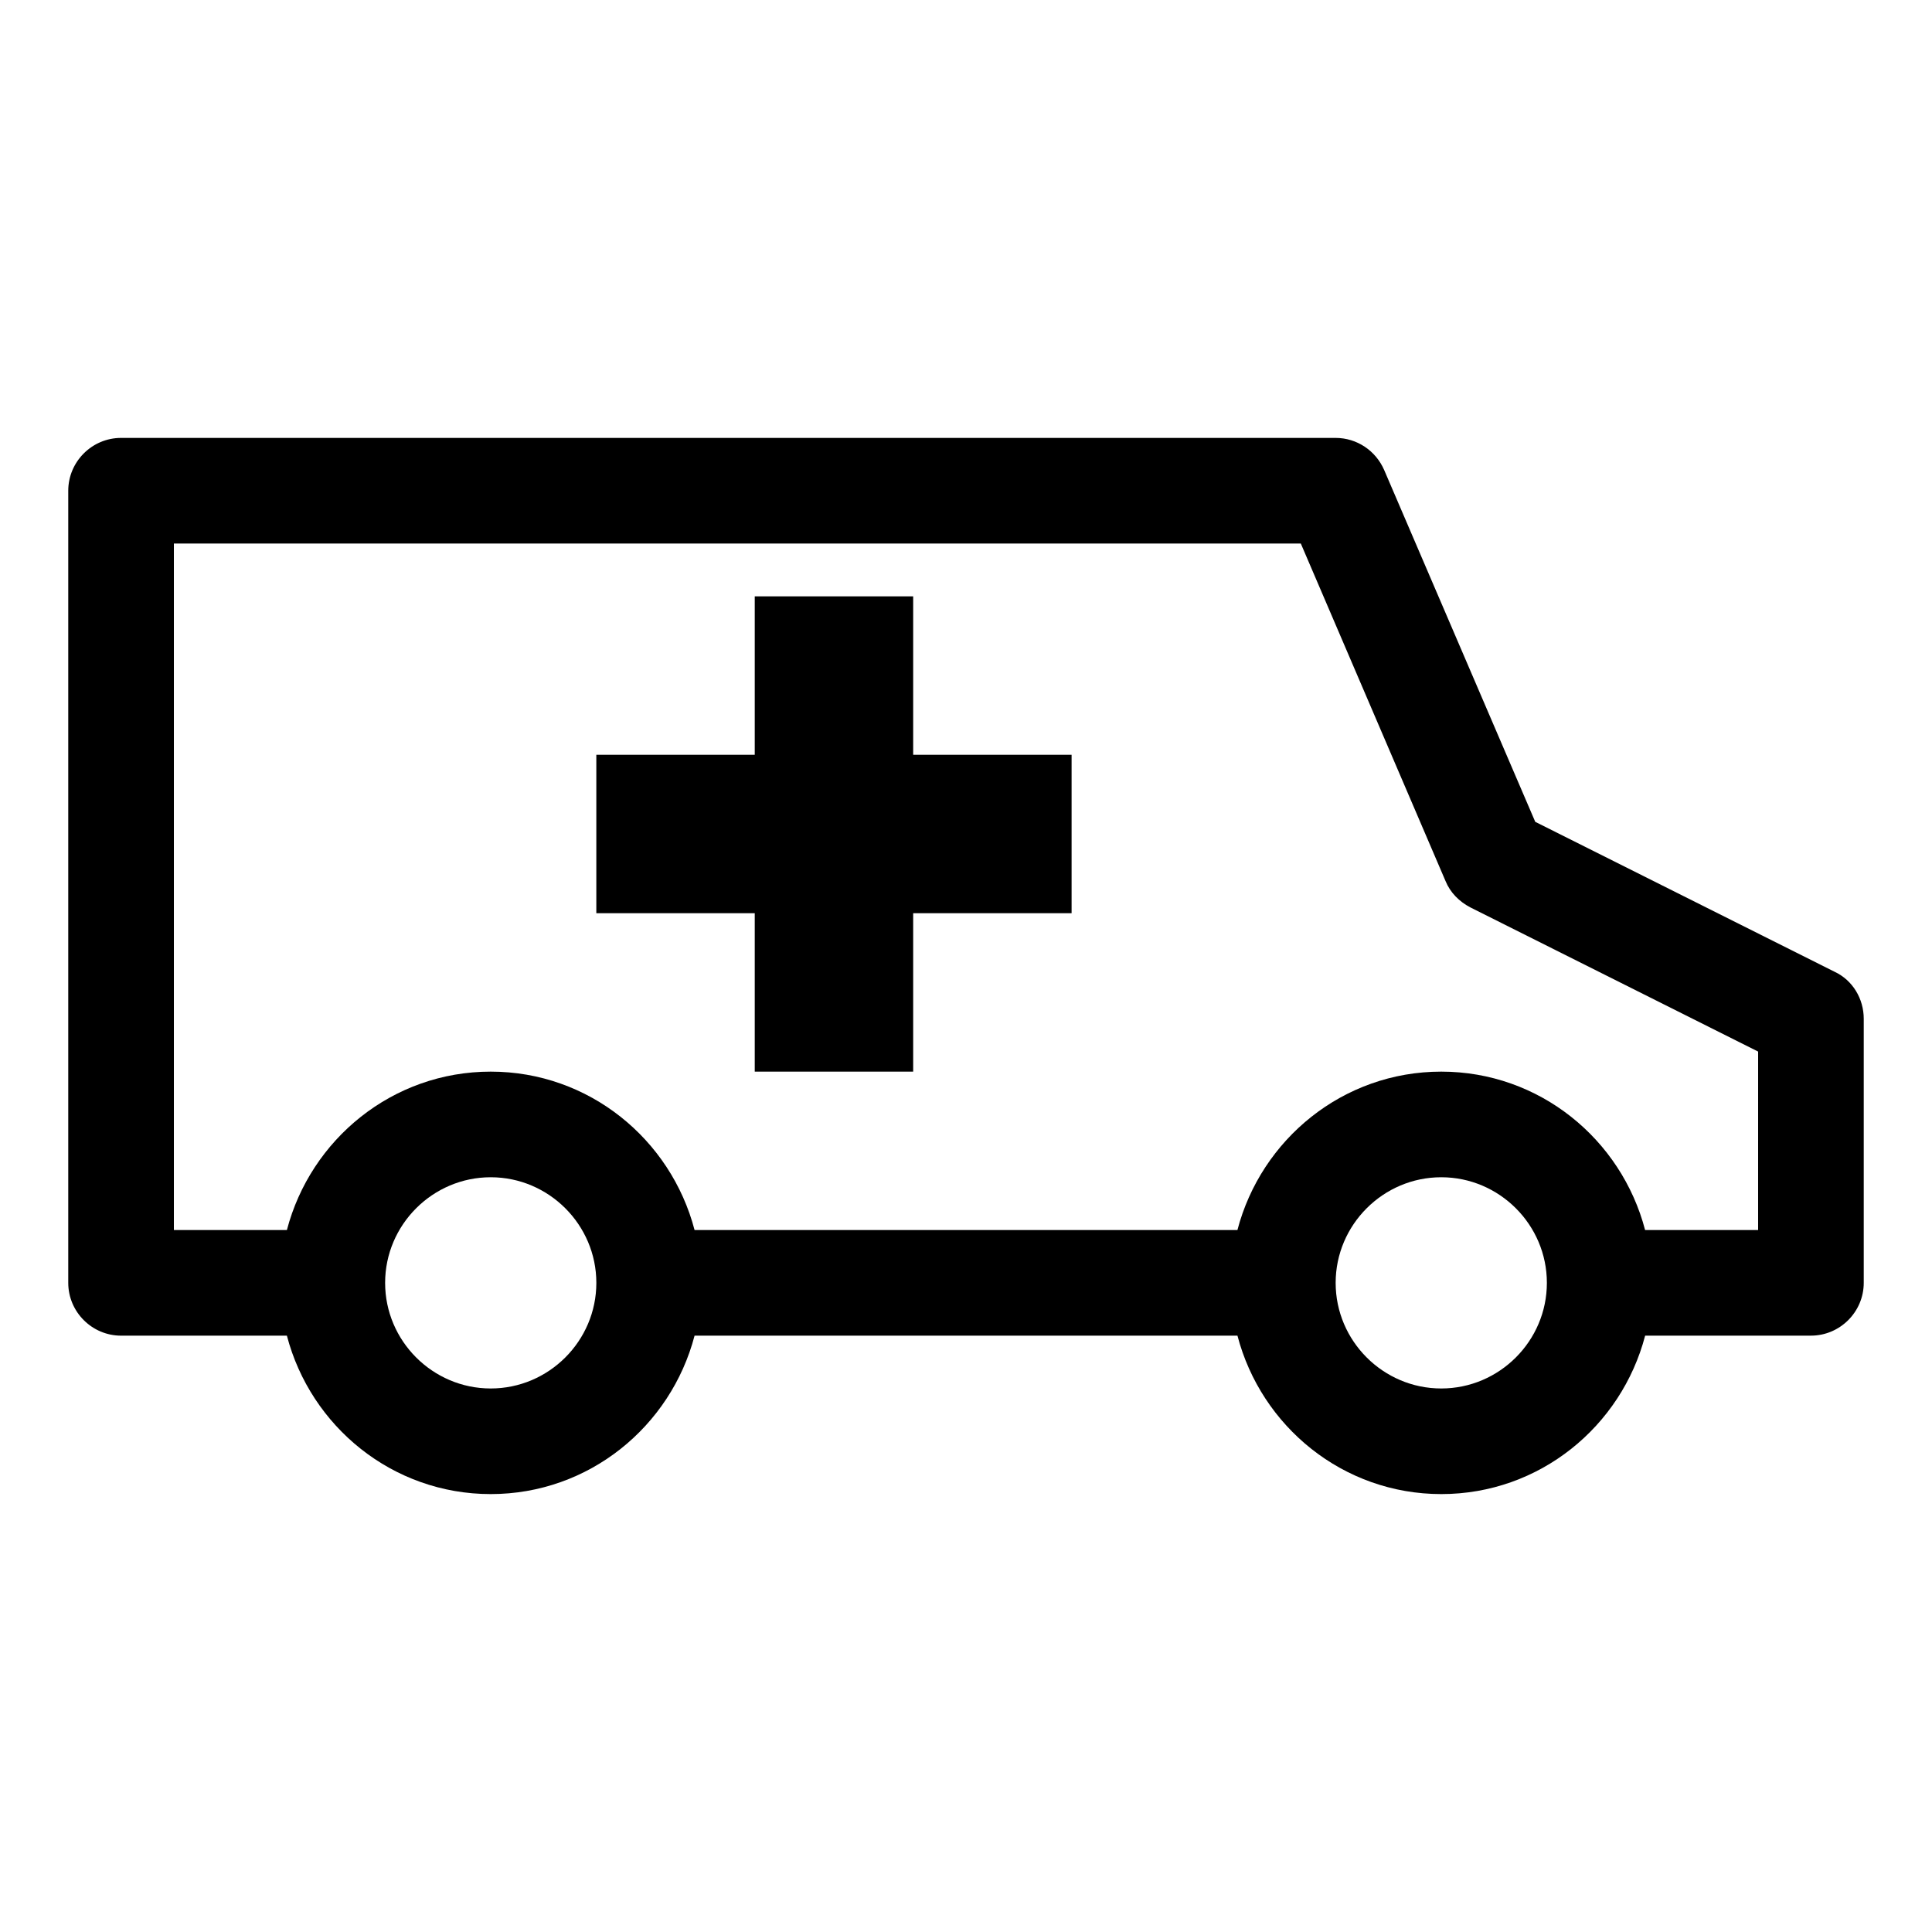 <?xml version="1.0" encoding="UTF-8"?>
<!-- Uploaded to: ICON Repo, www.svgrepo.com, Generator: ICON Repo Mixer Tools -->
<svg fill="#000000" width="800px" height="800px" version="1.1" viewBox="144 144 512 512" xmlns="http://www.w3.org/2000/svg">
 <g>
  <path d="m630.21 401.54-79.352-39.746-40.023-93.203c-2.238-5.18-7.277-8.539-12.875-8.539h-321.88c-7.695 0-13.992 6.297-13.992 13.996v209.92c0 7.695 6.297 13.996 13.996 13.996h43.945c6.297 24.07 27.988 41.984 54.02 41.984s47.723-17.914 54.02-41.984h143.87c6.297 24.07 27.988 41.984 54.02 41.984s47.723-17.914 54.02-41.984l43.938-0.004c7.695 0 13.996-6.297 13.996-13.996v-69.973c0-5.316-2.941-10.215-7.699-12.453zm-356.16 110.42c-15.395 0-27.988-12.594-27.988-27.988s12.594-27.988 27.988-27.988 27.988 12.594 27.988 27.988c0 15.391-12.594 27.988-27.988 27.988zm251.9 0c-15.395 0-27.988-12.594-27.988-27.988s12.594-27.988 27.988-27.988 27.988 12.594 27.988 27.988c0.004 15.391-12.594 27.988-27.988 27.988zm83.969-41.984h-29.949c-6.297-24.07-27.988-41.984-54.02-41.984s-47.723 17.914-54.02 41.984h-143.86c-6.297-24.07-27.988-41.984-54.02-41.984s-47.723 17.914-54.02 41.984h-29.949v-181.93h298.65l38.344 89.426c1.258 3.078 3.637 5.457 6.578 6.996l76.27 38.211z"/>
  <path d="m386 302.04h-41.984v41.984h-41.984v41.984h41.984v41.984h41.984v-41.984h41.984v-41.984h-41.984z"/>
 </g>
</svg>